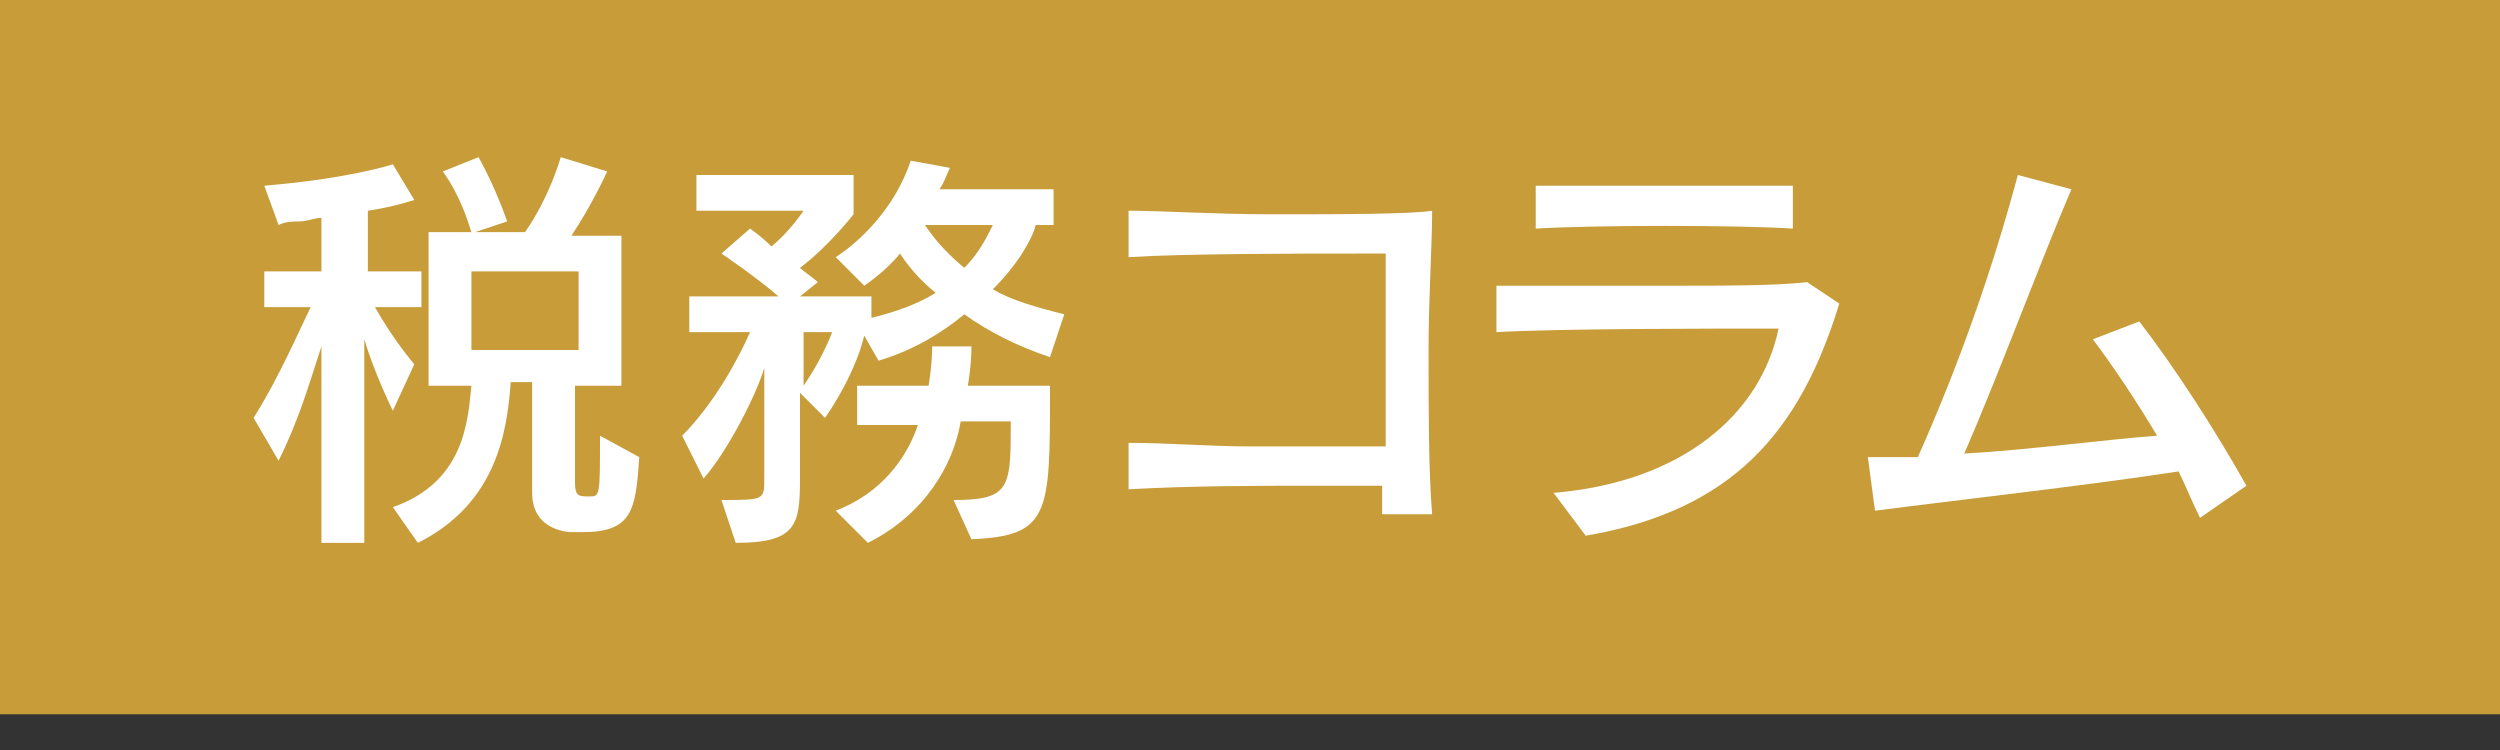 <?xml version="1.0" encoding="utf-8"?>
<!-- Generator: Adobe Illustrator 16.0.0, SVG Export Plug-In . SVG Version: 6.00 Build 0)  -->
<!DOCTYPE svg PUBLIC "-//W3C//DTD SVG 1.1//EN" "http://www.w3.org/Graphics/SVG/1.1/DTD/svg11.dtd">
<svg version="1.1" id="レイヤー_1" xmlns="http://www.w3.org/2000/svg" xmlns:xlink="http://www.w3.org/1999/xlink" x="0px"
	 y="0px" width="70px" height="21px" viewBox="0 0 70 21" style="enable-background:new 0 0 70 21;" xml:space="preserve">
<rect x="0" y="0" width="70" height="21" fill="#333333" stroke="none"/>
<style type="text/css">
<![CDATA[
	.st0{fill:#C79C39;}
	.st1{fill:#FFFFFF;}
]]>
</style>
<g>
	<rect class="st0" width="70" height="20"/>
	<g>
		<g>
			<path class="st1" d="M10.5,8.6c0.5,0.9,1.1,1.6,1.1,1.6L11,11.5c0,0-0.5-1-0.8-2v5.7H9V9.7c-0.3,0.9-0.6,2-1.2,3.2l-0.7-1.2
				c0.7-1.1,1.3-2.5,1.6-3.1H7.4v-1H9V6.1c-0.2,0-0.4,0.1-0.6,0.1c-0.2,0-0.4,0-0.6,0.1L7.4,5.2C9.8,5,11,4.6,11,4.6l0.6,1
				c0,0-0.6,0.2-1.3,0.3v1.7h1.5v1H10.5z M16.3,14.9H16c0,0-1.1,0-1.1-1.1v-3.1c-0.3,0-0.6,0-0.6,0c-0.1,1.4-0.4,3.4-2.6,4.5
				L11,14.2c2-0.7,2.1-2.4,2.2-3.4H12V6.5c0,0,0.3,0,0.6,0c0.2,0,0.4,0,0.6,0c-0.1-0.3-0.3-1-0.8-1.7l1-0.4c0.5,0.9,0.8,1.8,0.8,1.8
				s-0.9,0.3-0.9,0.3c0.6,0,1.4,0,1.4,0c0.7-1,1-2.1,1-2.1L17,4.8c0,0-0.4,0.9-1,1.8h1.4v4.2c0,0-0.6,0-1.3,0v2.7
				c0,0.4,0.1,0.4,0.4,0.4c0.3,0,0.3,0,0.3-1.7l1.1,0.6C17.8,14.3,17.7,14.9,16.3,14.9z M16.2,7.6h-3v2.2h3V7.6z"/>
			<path class="st1" d="M29.4,10c-0.9-0.3-1.7-0.7-2.4-1.2c-0.6,0.5-1.4,1-2.4,1.3l-0.4-0.7c-0.3,1.2-1.1,2.3-1.1,2.3l-0.7-0.7v2.4
				c0,1.3-0.1,1.8-1.8,1.8L20.2,14c1.2,0,1.2,0,1.2-0.6v-3.1c-0.2,0.7-1,2.3-1.7,3.1l-0.6-1.2C20,11.3,20.7,10,21,9.3h-1.7v-1h2.5
				c-0.7-0.6-1.6-1.2-1.6-1.2l0.8-0.7c0,0,0.3,0.2,0.6,0.5c0.5-0.4,0.9-1,0.9-1h-3v-1h4.4v1.1c0,0-0.7,0.9-1.5,1.5
				c0.1,0.1,0.4,0.3,0.5,0.4l-0.5,0.4h2v0.6c0.8-0.2,1.3-0.4,1.8-0.7c-0.5-0.4-0.8-0.8-1-1.1C24.8,7.6,24.2,8,24.2,8l-0.8-0.8
				c0,0,1.5-0.9,2.1-2.7l1.1,0.2c-0.1,0.2-0.2,0.5-0.3,0.6h3.2v1h-0.5c-0.1,0.4-0.5,1.1-1.2,1.8c0.5,0.3,1.2,0.5,2,0.7L29.4,10z
				 M22.5,9.3v1.5c0,0,0.5-0.7,0.8-1.5H22.5z M27.2,15.1l-0.5-1.1c1.5,0,1.6-0.3,1.6-1.9c0-0.1,0-0.2,0-0.3h-1.4
				c-0.2,1.2-1,2.6-2.6,3.4l-0.9-0.9c1.3-0.5,2-1.5,2.3-2.4H24v-1.1h2c0.1-0.6,0.1-1,0.1-1.1c0,0,0,0,0,0h1.1c0,0,0,0,0,0
				c0,0.1,0,0.5-0.1,1.1h2.3c0,0,0,0.1,0,0.1C29.4,14.4,29.4,15,27.2,15.1z M25.9,6.3c0.2,0.3,0.5,0.7,1.1,1.2
				c0.4-0.4,0.6-0.8,0.8-1.2H25.9z"/>
			<path class="st1" d="M38.7,14.3c0-0.2,0-0.5,0-0.7c-0.6,0-1.2,0-1.7,0c-1.8,0-3.6,0-5.4,0.1v-1.3c1.1,0,2.3,0.1,3.4,0.1
				c1.3,0,2.5,0,3.8,0c0-1,0-2,0-3c0-1,0-1.8,0-2.4c-0.2,0-0.5,0-0.8,0c-1.6,0-4.8,0-6.4,0.1V5.9c0.9,0,2.4,0.1,4,0.1
				c1.9,0,3.9,0,4.5-0.1c0,1-0.1,2.4-0.1,3.9c0,1.7,0,3.4,0.1,4.6H38.7z"/>
			<path class="st1" d="M44.4,15l-0.9-1.2c3.6-0.3,5.8-2.2,6.3-4.6c-1.9,0-6.2,0-7.9,0.1V8C43.3,8,45.2,8,47,8c1.4,0,2.7,0,3.6-0.1
				l0.9,0.6C50.4,12.1,48.5,14.3,44.4,15z M43,6.4V5.2c0.8,0,1.9,0,3,0c1.6,0,3.3,0,4.2,0v1.2C48.6,6.3,44.7,6.3,43,6.4z"/>
			<path class="st1" d="M61.6,14.5c-0.2-0.4-0.4-0.9-0.6-1.3c-2.6,0.4-6.2,0.8-8.5,1.1l-0.2-1.5c0.1,0,0.2,0,0.3,0
				c0.3,0,0.7,0,1.1,0c1.2-2.7,2.1-5.3,2.8-7.9L58,5.3c-0.9,2.1-2,5.1-3,7.4c1.8-0.1,4-0.4,5.4-0.5c-0.6-1-1.2-1.9-1.8-2.7L59.9,9
				c1,1.3,2.1,3,3,4.6L61.6,14.5z"/>
		</g>
	</g>
</g>
</svg>

